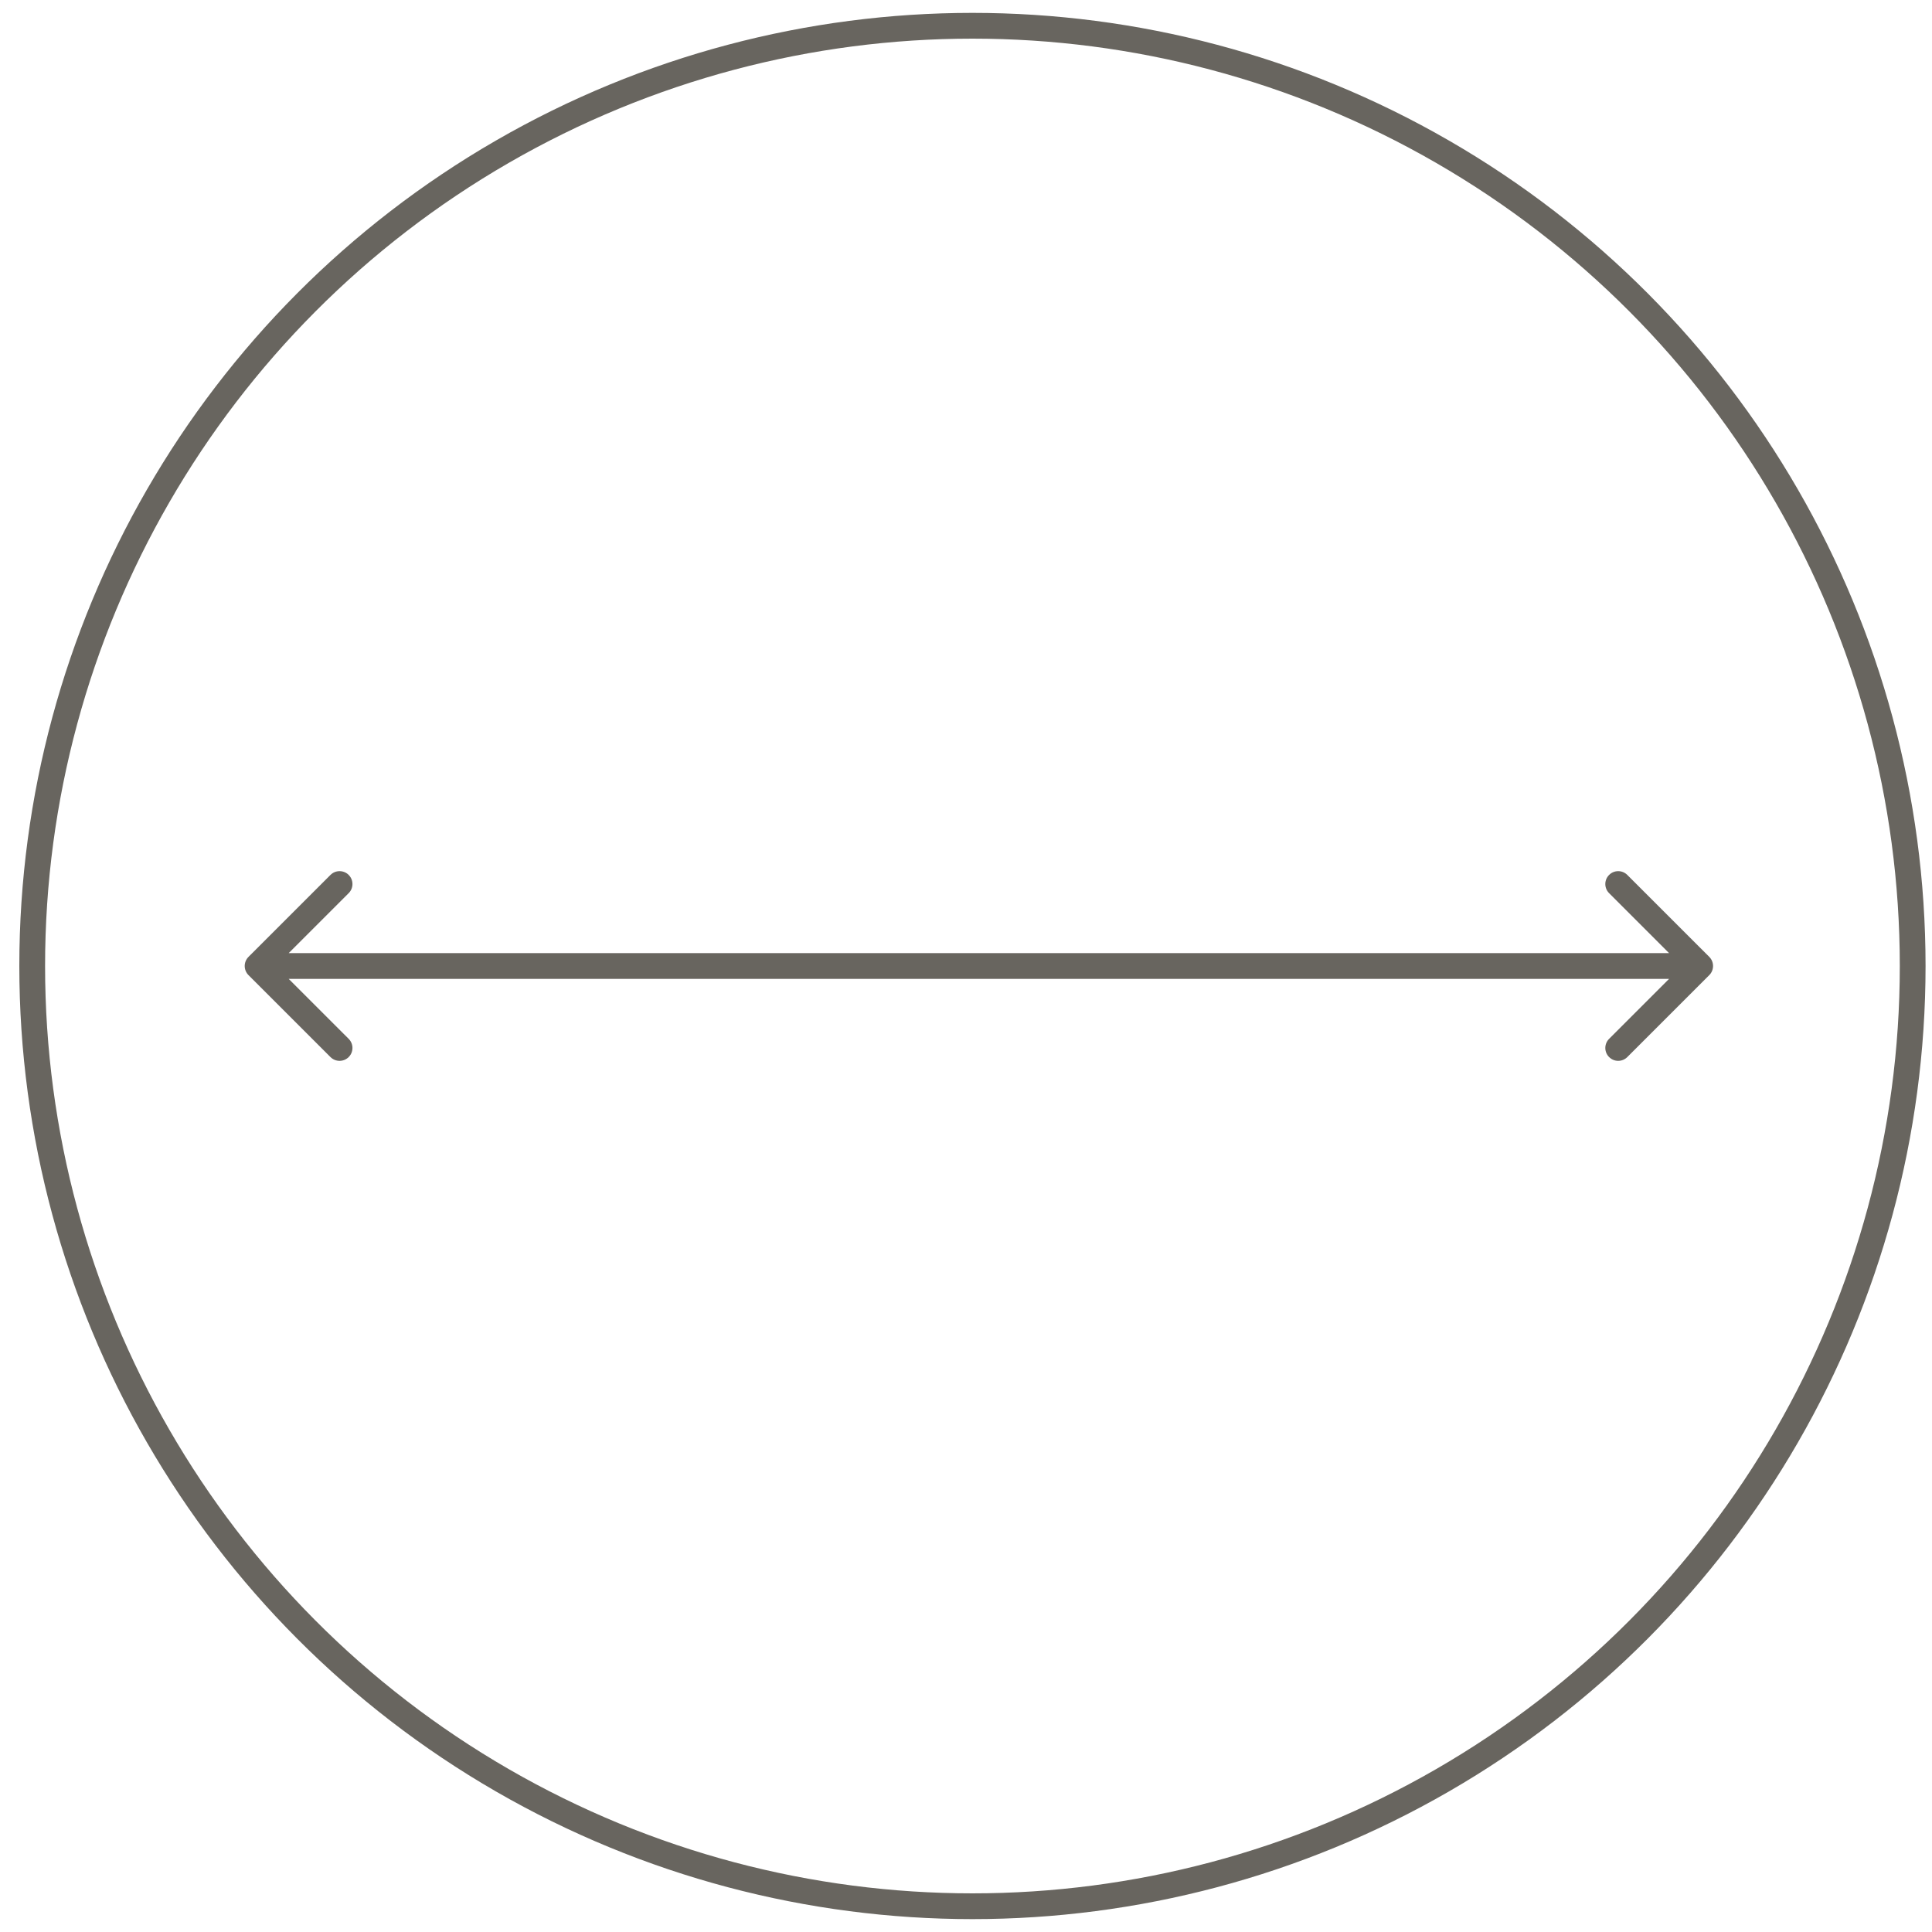 <svg xmlns="http://www.w3.org/2000/svg" width="75" height="75" viewBox="0 0 75 75" fill="none"><circle cx="37.75" cy="37.5" r="36.5" stroke="#68655F"></circle><path d="M9.646 37.146C9.451 37.342 9.451 37.658 9.646 37.854L12.828 41.035C13.024 41.231 13.34 41.231 13.536 41.035C13.731 40.84 13.731 40.524 13.536 40.328L10.707 37.5L13.536 34.672C13.731 34.476 13.731 34.16 13.536 33.965C13.34 33.769 13.024 33.769 12.828 33.965L9.646 37.146ZM66.354 37.854C66.549 37.658 66.549 37.342 66.354 37.146L63.172 33.965C62.976 33.769 62.66 33.769 62.465 33.965C62.269 34.16 62.269 34.476 62.465 34.672L65.293 37.5L62.465 40.328C62.269 40.524 62.269 40.84 62.465 41.035C62.66 41.231 62.976 41.231 63.172 41.035L66.354 37.854ZM10 37.5V38H66V37.5V37H10V37.5Z" fill="#68655F"></path></svg>